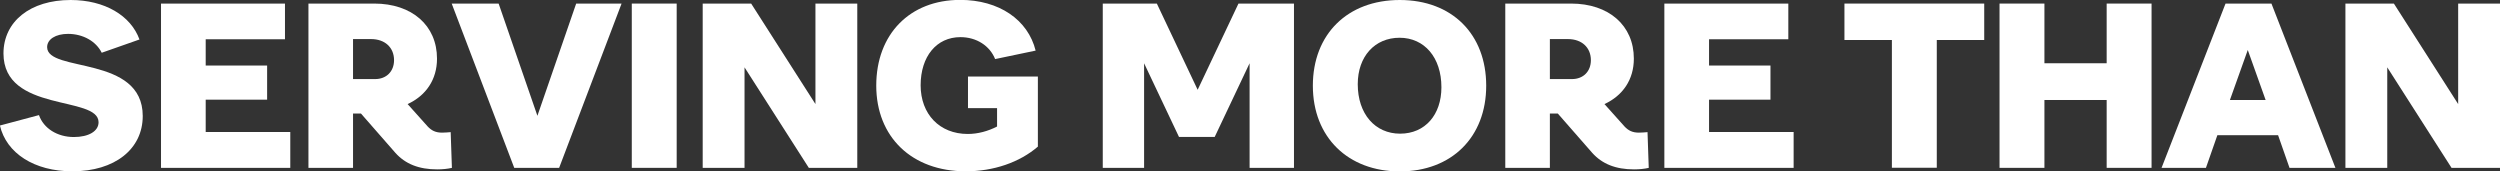 <?xml version="1.0" encoding="UTF-8"?><svg id="Layer_2" xmlns="http://www.w3.org/2000/svg" viewBox="0 0 245.02 16.8"><rect x="0" y="0" width="245.02" height="16.8" fill="#333333" stroke="none"/><g id="Layer_1-2"><path d="m0,12.3l3.82-1.02c.45,1.3,1.8,2.15,3.42,2.15,1.45,0,2.42-.57,2.42-1.45,0-2.65-9.32-.9-9.32-6.75C.35,2.1,2.97,0,6.92,0c3.35,0,5.9,1.53,6.75,3.87l-3.7,1.3c-.55-1.12-1.83-1.85-3.3-1.85-1.22,0-2.05.53-2.05,1.3,0,2.52,9.37.75,9.37,6.75,0,3.25-2.75,5.42-6.9,5.42-3.72,0-6.47-1.77-7.1-4.5Z" style="fill:#fff; stroke-width:0px;"/><path d="m28.45,12.95v3.5h-12.67V.35h12.15v3.5h-7.77v2.57h6.02v3.35h-6.02v3.17h8.3Z" style="fill:#fff; stroke-width:0px;"/><path d="m44.3,16.45c-.43.1-.92.15-1.45.15-1.8,0-3.12-.53-4.1-1.62l-3.37-3.85h-.78v5.32h-4.37V.35h6.45c3.7,0,6.15,2.15,6.15,5.4,0,2.05-1.08,3.62-2.88,4.45l1.97,2.2c.38.4.78.6,1.4.6.3,0,.6-.03.85-.05l.12,3.5Zm-9.7-12.62v3.92h2.17c1.1,0,1.85-.75,1.85-1.85,0-1.25-.9-2.07-2.25-2.07h-1.77Z" style="fill:#fff; stroke-width:0px;"/><path d="m60.92.35l-6.12,16.1h-4.4L44.27.35h4.6l3.8,11L56.47.35h4.45Z" style="fill:#fff; stroke-width:0px;"/><path d="m61.92.35h4.4v16.1h-4.4V.35Z" style="fill:#fff; stroke-width:0px;"/><path d="m84.02.35v16.1h-4.75l-6.3-9.85v9.85h-4.1V.35h4.75l6.3,9.85V.35h4.1Z" style="fill:#fff; stroke-width:0px;"/><path d="m101.72,7.52v6.85c-1.8,1.55-4.35,2.42-7.07,2.42-5.27,0-8.77-3.35-8.77-8.4s3.3-8.4,8.22-8.4c3.82,0,6.65,1.95,7.4,4.97l-3.97.83c-.52-1.3-1.82-2.15-3.4-2.15-2.35,0-3.9,1.9-3.9,4.72s1.85,4.77,4.62,4.77c1,0,2-.28,2.87-.73v-1.8h-2.85v-3.1h6.85Z" style="fill:#fff; stroke-width:0px;"/><path d="m126.82.35v16.1h-4.35V6.2l-3.42,7.22h-3.5l-3.42-7.22v10.25h-4.05V.35h5.3l4,8.45,4-8.45h5.45Z" style="fill:#fff; stroke-width:0px;"/><path d="m128.67,8.4c0-5.05,3.4-8.4,8.52-8.4s8.47,3.35,8.47,8.4-3.4,8.4-8.47,8.4-8.52-3.35-8.52-8.4Zm12.6.15c0-2.92-1.67-4.85-4.1-4.85s-4.1,1.83-4.1,4.55c0,2.92,1.7,4.85,4.15,4.85s4.05-1.85,4.05-4.55Z" style="fill:#fff; stroke-width:0px;"/><path d="m161.6,16.45c-.43.1-.92.15-1.45.15-1.8,0-3.12-.53-4.1-1.62l-3.37-3.85h-.78v5.32h-4.37V.35h6.45c3.7,0,6.15,2.15,6.15,5.4,0,2.05-1.08,3.62-2.88,4.45l1.97,2.2c.38.4.78.6,1.4.6.3,0,.6-.03.85-.05l.12,3.5Zm-9.7-12.62v3.92h2.17c1.1,0,1.85-.75,1.85-1.85,0-1.25-.9-2.07-2.25-2.07h-1.77Z" style="fill:#fff; stroke-width:0px;"/><path d="m175.79,12.95v3.5h-12.67V.35h12.15v3.5h-7.77v2.57h6.02v3.35h-6.02v3.17h8.3Z" style="fill:#fff; stroke-width:0px;"/><path d="m194.47,3.92h-4.65v12.52h-4.4V3.92h-4.65V.35h13.7v3.57Z" style="fill:#fff; stroke-width:0px;"/><path d="m210.87.35v16.1h-4.4v-6.65h-6.1v6.65h-4.4V.35h4.4v5.85h6.1V.35h4.4Z" style="fill:#fff; stroke-width:0px;"/><path d="m223.27,13.25h-5.95l-1.12,3.2h-4.35L218.12.35h4.5l6.27,16.1h-4.5l-1.12-3.2Zm-1.22-3.45l-1.75-4.9-1.75,4.9h3.5Z" style="fill:#fff; stroke-width:0px;"/><path d="m245.02.35v16.1h-4.75l-6.3-9.85v9.85h-4.1V.35h4.75l6.3,9.85V.35h4.1Z" style="fill:#fff; stroke-width:0px;"/></g></svg>